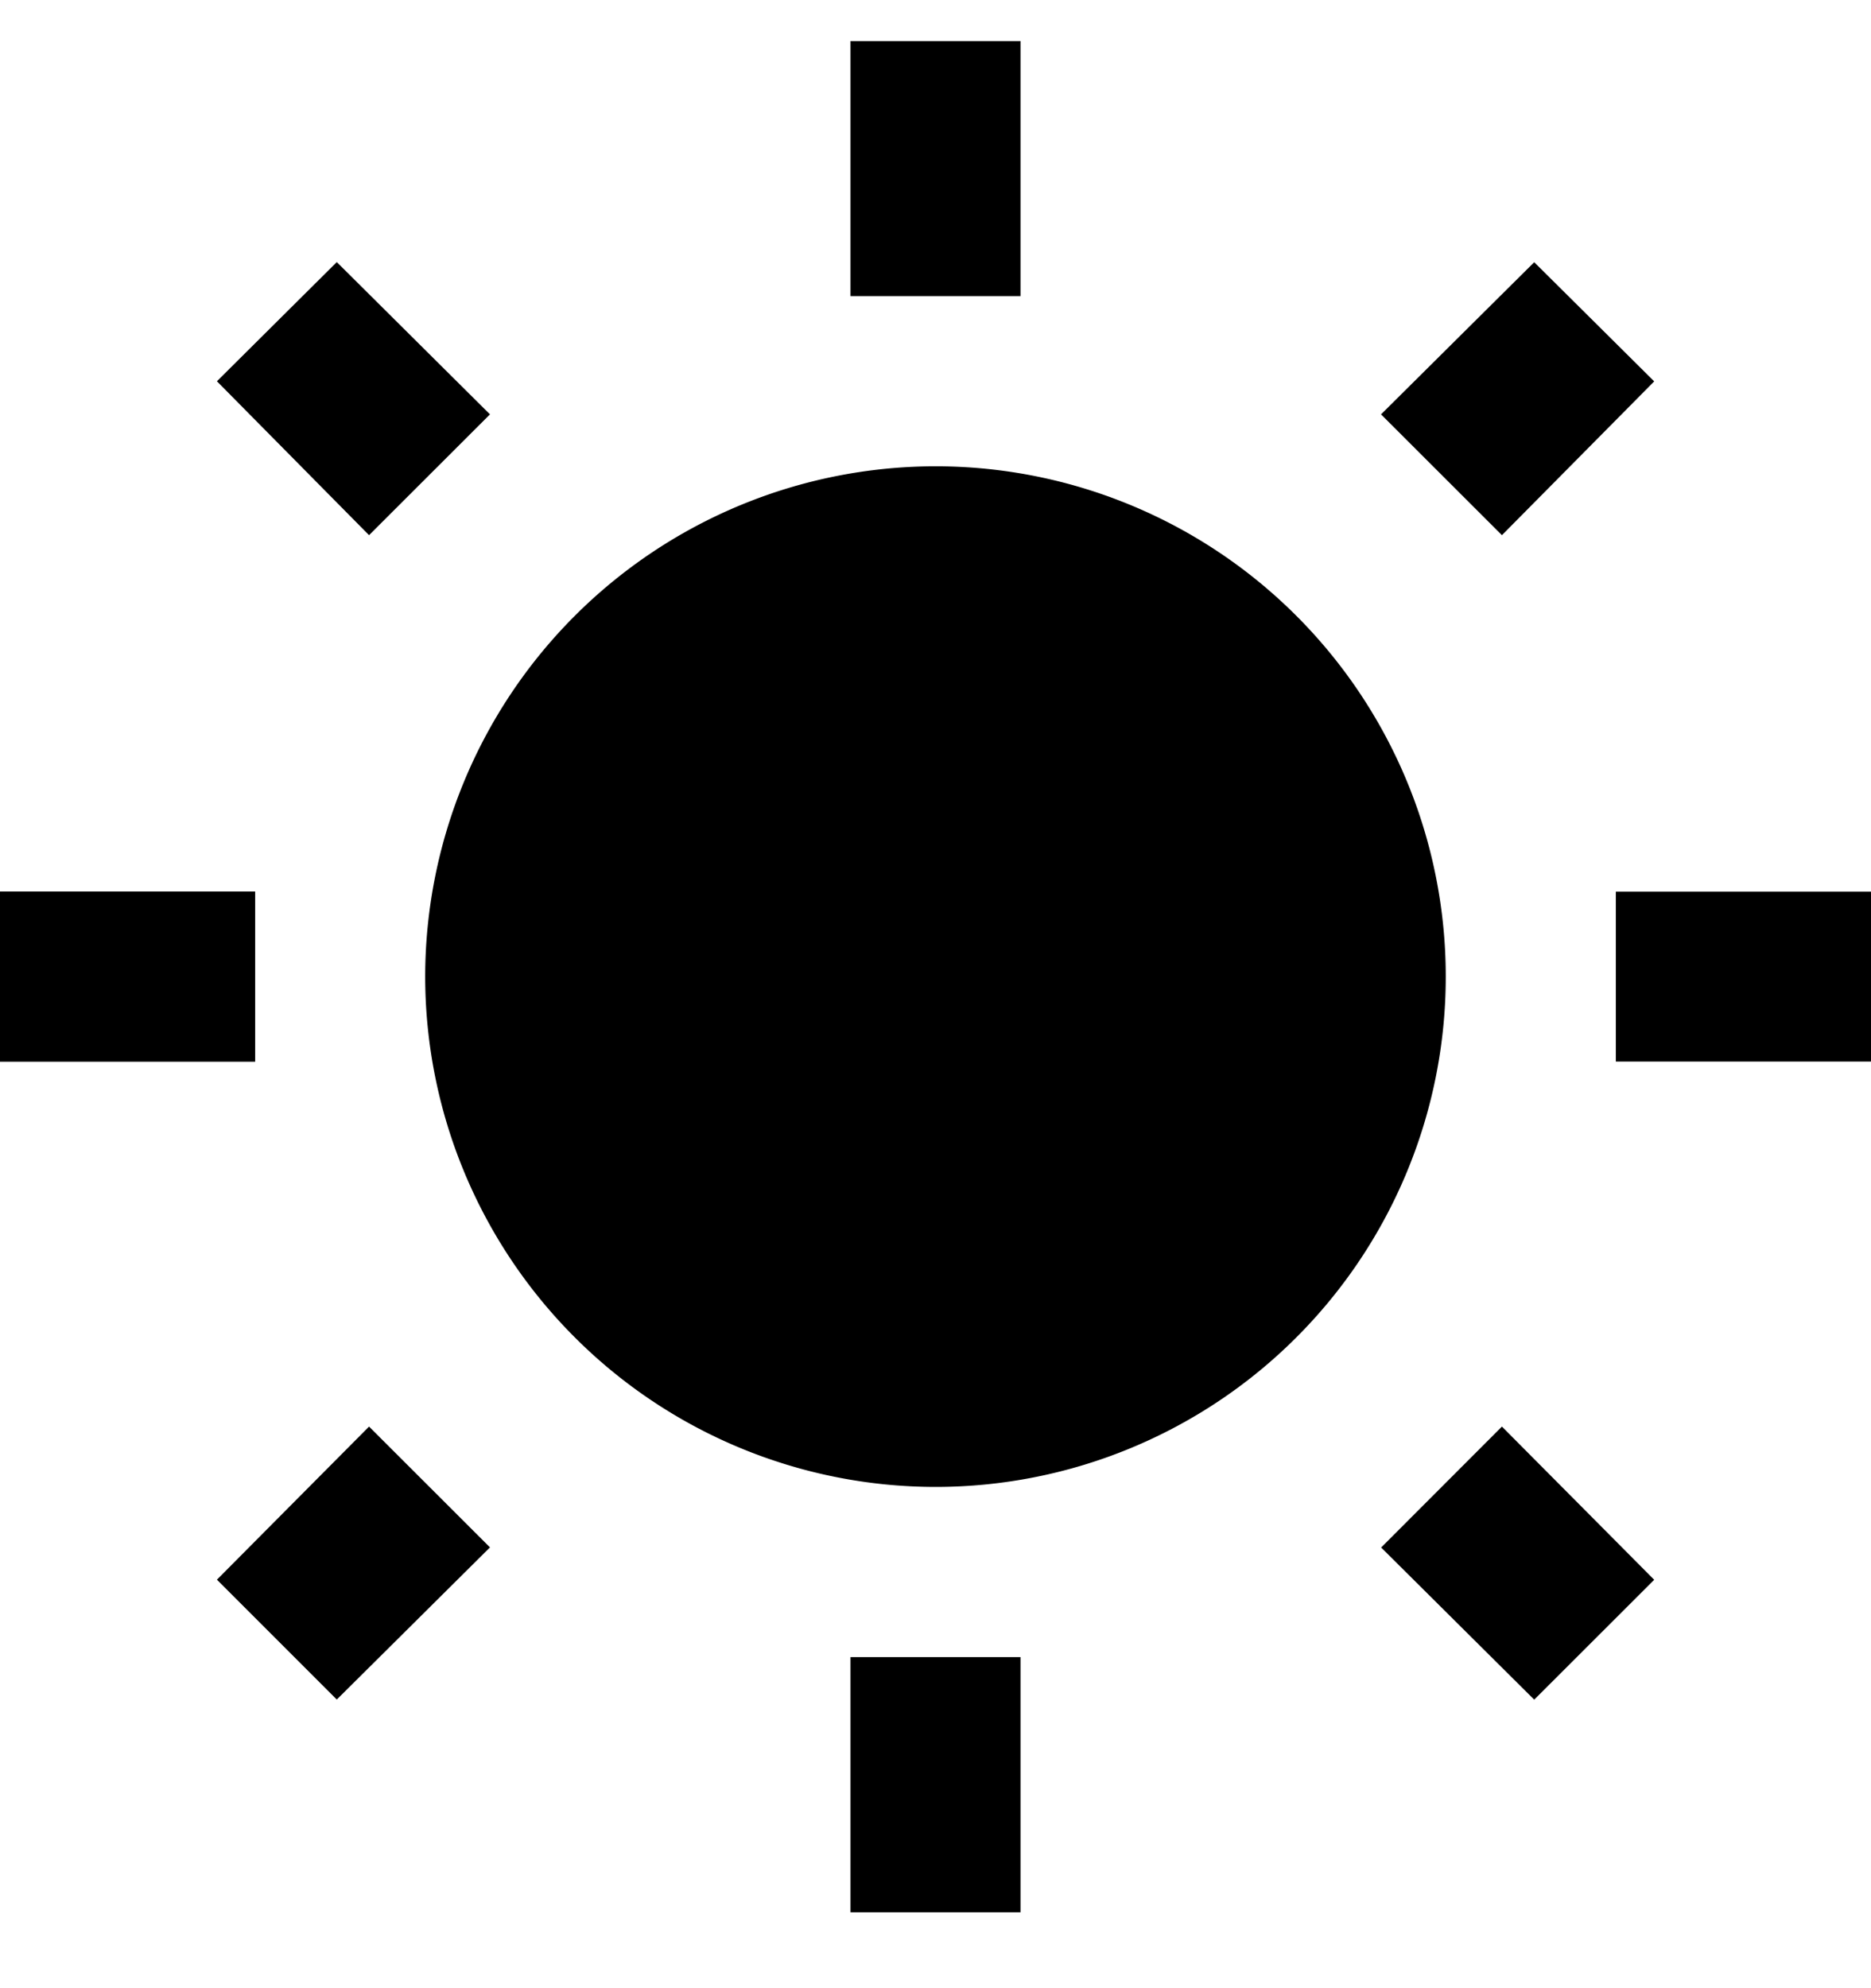<svg xmlns="http://www.w3.org/2000/svg" id="summer"   viewBox="0 0 16 17">
	<path fill="currentColor" d="m1.855 13.507l1.025 1.025l1.31-1.301l-1.034-1.033M8 3.987a4.367 4.367 0 0 0-4.364 4.364A4.367 4.367 0 0 0 8 12.714a4.362 4.362 0 1 0 0-8.727m5.818 5.09H16V7.624h-2.182m-2.007 5.608l1.309 1.301l1.026-1.025l-1.302-1.31m1.302-8.937L13.12 2.242l-1.31 1.301l1.034 1.033M8.727.351H7.273v2.181h1.454M4.19 3.543L2.88 2.241L1.855 3.26l1.301 1.316zM0 9.078h2.182V7.623H0m8.727 6.546H7.273v2.182h1.454" />
</svg>
